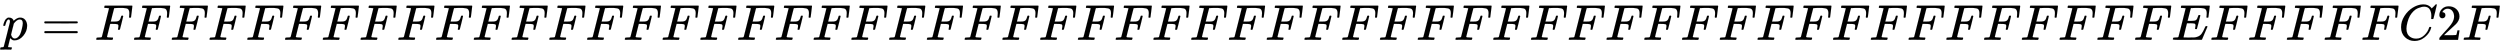 <svg xmlns:xlink="http://www.w3.org/1999/xlink" width="115.249ex" height="2.509ex" style="vertical-align: -0.671ex; margin-left: -0.089ex;" viewBox="-38.5 -791.3 49621.1 1080.4" role="img" focusable="false" xmlns="http://www.w3.org/2000/svg" aria-labelledby="MathJax-SVG-1-Title">
<title id="MathJax-SVG-1-Title">p = FFFFFFFF FFFFFFFF FFFFFFFF FFFFFFFF FFFFFFFF FFFFFFFF FFFFFFFE FFFFFC2F</title>
<defs aria-hidden="true">
<path stroke-width="1" id="E1-MJMATHI-70" d="M23 287Q24 290 25 295T30 317T40 348T55 381T75 411T101 433T134 442Q209 442 230 378L240 387Q302 442 358 442Q423 442 460 395T497 281Q497 173 421 82T249 -10Q227 -10 210 -4Q199 1 187 11T168 28L161 36Q160 35 139 -51T118 -138Q118 -144 126 -145T163 -148H188Q194 -155 194 -157T191 -175Q188 -187 185 -190T172 -194Q170 -194 161 -194T127 -193T65 -192Q-5 -192 -24 -194H-32Q-39 -187 -39 -183Q-37 -156 -26 -148H-6Q28 -147 33 -136Q36 -130 94 103T155 350Q156 355 156 364Q156 405 131 405Q109 405 94 377T71 316T59 280Q57 278 43 278H29Q23 284 23 287ZM178 102Q200 26 252 26Q282 26 310 49T356 107Q374 141 392 215T411 325V331Q411 405 350 405Q339 405 328 402T306 393T286 380T269 365T254 350T243 336T235 326L232 322Q232 321 229 308T218 264T204 212Q178 106 178 102Z"></path>
<path stroke-width="1" id="E1-MJMAIN-3D" d="M56 347Q56 360 70 367H707Q722 359 722 347Q722 336 708 328L390 327H72Q56 332 56 347ZM56 153Q56 168 72 173H708Q722 163 722 153Q722 140 707 133H70Q56 140 56 153Z"></path>
<path stroke-width="1" id="E1-MJMATHI-46" d="M48 1Q31 1 31 11Q31 13 34 25Q38 41 42 43T65 46Q92 46 125 49Q139 52 144 61Q146 66 215 342T285 622Q285 629 281 629Q273 632 228 634H197Q191 640 191 642T193 659Q197 676 203 680H742Q749 676 749 669Q749 664 736 557T722 447Q720 440 702 440H690Q683 445 683 453Q683 454 686 477T689 530Q689 560 682 579T663 610T626 626T575 633T503 634H480Q398 633 393 631Q388 629 386 623Q385 622 352 492L320 363H375Q378 363 398 363T426 364T448 367T472 374T489 386Q502 398 511 419T524 457T529 475Q532 480 548 480H560Q567 475 567 470Q567 467 536 339T502 207Q500 200 482 200H470Q463 206 463 212Q463 215 468 234T473 274Q473 303 453 310T364 317H309L277 190Q245 66 245 60Q245 46 334 46H359Q365 40 365 39T363 19Q359 6 353 0H336Q295 2 185 2Q120 2 86 2T48 1Z"></path>
<path stroke-width="1" id="E1-MJMATHI-45" d="M492 213Q472 213 472 226Q472 230 477 250T482 285Q482 316 461 323T364 330H312Q311 328 277 192T243 52Q243 48 254 48T334 46Q428 46 458 48T518 61Q567 77 599 117T670 248Q680 270 683 272Q690 274 698 274Q718 274 718 261Q613 7 608 2Q605 0 322 0H133Q31 0 31 11Q31 13 34 25Q38 41 42 43T65 46Q92 46 125 49Q139 52 144 61Q146 66 215 342T285 622Q285 629 281 629Q273 632 228 634H197Q191 640 191 642T193 659Q197 676 203 680H757Q764 676 764 669Q764 664 751 557T737 447Q735 440 717 440H705Q698 445 698 453L701 476Q704 500 704 528Q704 558 697 578T678 609T643 625T596 632T532 634H485Q397 633 392 631Q388 629 386 622Q385 619 355 499T324 377Q347 376 372 376H398Q464 376 489 391T534 472Q538 488 540 490T557 493Q562 493 565 493T570 492T572 491T574 487T577 483L544 351Q511 218 508 216Q505 213 492 213Z"></path>
<path stroke-width="1" id="E1-MJMATHI-43" d="M50 252Q50 367 117 473T286 641T490 704Q580 704 633 653Q642 643 648 636T656 626L657 623Q660 623 684 649Q691 655 699 663T715 679T725 690L740 705H746Q760 705 760 698Q760 694 728 561Q692 422 692 421Q690 416 687 415T669 413H653Q647 419 647 422Q647 423 648 429T650 449T651 481Q651 552 619 605T510 659Q484 659 454 652T382 628T299 572T226 479Q194 422 175 346T156 222Q156 108 232 58Q280 24 350 24Q441 24 512 92T606 240Q610 253 612 255T628 257Q648 257 648 248Q648 243 647 239Q618 132 523 55T319 -22Q206 -22 128 53T50 252Z"></path>
<path stroke-width="1" id="E1-MJMAIN-32" d="M109 429Q82 429 66 447T50 491Q50 562 103 614T235 666Q326 666 387 610T449 465Q449 422 429 383T381 315T301 241Q265 210 201 149L142 93L218 92Q375 92 385 97Q392 99 409 186V189H449V186Q448 183 436 95T421 3V0H50V19V31Q50 38 56 46T86 81Q115 113 136 137Q145 147 170 174T204 211T233 244T261 278T284 308T305 340T320 369T333 401T340 431T343 464Q343 527 309 573T212 619Q179 619 154 602T119 569T109 550Q109 549 114 549Q132 549 151 535T170 489Q170 464 154 447T109 429Z"></path>
</defs>
<g stroke="currentColor" fill="currentColor" stroke-width="0" transform="matrix(1 0 0 -1 0 0)" aria-hidden="true">
 <use xlink:href="#E1-MJMATHI-70" x="0" y="0"></use>
 <use xlink:href="#E1-MJMAIN-3D" x="781" y="0"></use>
 <use xlink:href="#E1-MJMATHI-46" x="1837" y="0"></use>
 <use xlink:href="#E1-MJMATHI-46" x="2587" y="0"></use>
 <use xlink:href="#E1-MJMATHI-46" x="3336" y="0"></use>
 <use xlink:href="#E1-MJMATHI-46" x="4086" y="0"></use>
 <use xlink:href="#E1-MJMATHI-46" x="4835" y="0"></use>
 <use xlink:href="#E1-MJMATHI-46" x="5585" y="0"></use>
 <use xlink:href="#E1-MJMATHI-46" x="6334" y="0"></use>
 <use xlink:href="#E1-MJMATHI-46" x="7084" y="0"></use>
 <use xlink:href="#E1-MJMATHI-46" x="7833" y="0"></use>
 <use xlink:href="#E1-MJMATHI-46" x="8583" y="0"></use>
 <use xlink:href="#E1-MJMATHI-46" x="9332" y="0"></use>
 <use xlink:href="#E1-MJMATHI-46" x="10082" y="0"></use>
 <use xlink:href="#E1-MJMATHI-46" x="10831" y="0"></use>
 <use xlink:href="#E1-MJMATHI-46" x="11581" y="0"></use>
 <use xlink:href="#E1-MJMATHI-46" x="12330" y="0"></use>
 <use xlink:href="#E1-MJMATHI-46" x="13080" y="0"></use>
 <use xlink:href="#E1-MJMATHI-46" x="13829" y="0"></use>
 <use xlink:href="#E1-MJMATHI-46" x="14579" y="0"></use>
 <use xlink:href="#E1-MJMATHI-46" x="15328" y="0"></use>
 <use xlink:href="#E1-MJMATHI-46" x="16078" y="0"></use>
 <use xlink:href="#E1-MJMATHI-46" x="16827" y="0"></use>
 <use xlink:href="#E1-MJMATHI-46" x="17577" y="0"></use>
 <use xlink:href="#E1-MJMATHI-46" x="18326" y="0"></use>
 <use xlink:href="#E1-MJMATHI-46" x="19076" y="0"></use>
 <use xlink:href="#E1-MJMATHI-46" x="19825" y="0"></use>
 <use xlink:href="#E1-MJMATHI-46" x="20575" y="0"></use>
 <use xlink:href="#E1-MJMATHI-46" x="21324" y="0"></use>
 <use xlink:href="#E1-MJMATHI-46" x="22074" y="0"></use>
 <use xlink:href="#E1-MJMATHI-46" x="22823" y="0"></use>
 <use xlink:href="#E1-MJMATHI-46" x="23573" y="0"></use>
 <use xlink:href="#E1-MJMATHI-46" x="24322" y="0"></use>
 <use xlink:href="#E1-MJMATHI-46" x="25072" y="0"></use>
 <use xlink:href="#E1-MJMATHI-46" x="25821" y="0"></use>
 <use xlink:href="#E1-MJMATHI-46" x="26571" y="0"></use>
 <use xlink:href="#E1-MJMATHI-46" x="27320" y="0"></use>
 <use xlink:href="#E1-MJMATHI-46" x="28070" y="0"></use>
 <use xlink:href="#E1-MJMATHI-46" x="28819" y="0"></use>
 <use xlink:href="#E1-MJMATHI-46" x="29569" y="0"></use>
 <use xlink:href="#E1-MJMATHI-46" x="30318" y="0"></use>
 <use xlink:href="#E1-MJMATHI-46" x="31068" y="0"></use>
 <use xlink:href="#E1-MJMATHI-46" x="31817" y="0"></use>
 <use xlink:href="#E1-MJMATHI-46" x="32567" y="0"></use>
 <use xlink:href="#E1-MJMATHI-46" x="33316" y="0"></use>
 <use xlink:href="#E1-MJMATHI-46" x="34066" y="0"></use>
 <use xlink:href="#E1-MJMATHI-46" x="34815" y="0"></use>
 <use xlink:href="#E1-MJMATHI-46" x="35565" y="0"></use>
 <use xlink:href="#E1-MJMATHI-46" x="36314" y="0"></use>
 <use xlink:href="#E1-MJMATHI-46" x="37064" y="0"></use>
 <use xlink:href="#E1-MJMATHI-46" x="37813" y="0"></use>
 <use xlink:href="#E1-MJMATHI-46" x="38563" y="0"></use>
 <use xlink:href="#E1-MJMATHI-46" x="39312" y="0"></use>
 <use xlink:href="#E1-MJMATHI-46" x="40062" y="0"></use>
 <use xlink:href="#E1-MJMATHI-46" x="40811" y="0"></use>
 <use xlink:href="#E1-MJMATHI-46" x="41561" y="0"></use>
 <use xlink:href="#E1-MJMATHI-46" x="42310" y="0"></use>
 <use xlink:href="#E1-MJMATHI-45" x="43060" y="0"></use>
 <use xlink:href="#E1-MJMATHI-46" x="43824" y="0"></use>
 <use xlink:href="#E1-MJMATHI-46" x="44574" y="0"></use>
 <use xlink:href="#E1-MJMATHI-46" x="45323" y="0"></use>
 <use xlink:href="#E1-MJMATHI-46" x="46073" y="0"></use>
 <use xlink:href="#E1-MJMATHI-46" x="46822" y="0"></use>
 <use xlink:href="#E1-MJMATHI-43" x="47572" y="0"></use>
 <use xlink:href="#E1-MJMAIN-32" x="48332" y="0"></use>
 <use xlink:href="#E1-MJMATHI-46" x="48833" y="0"></use>
</g>
</svg>